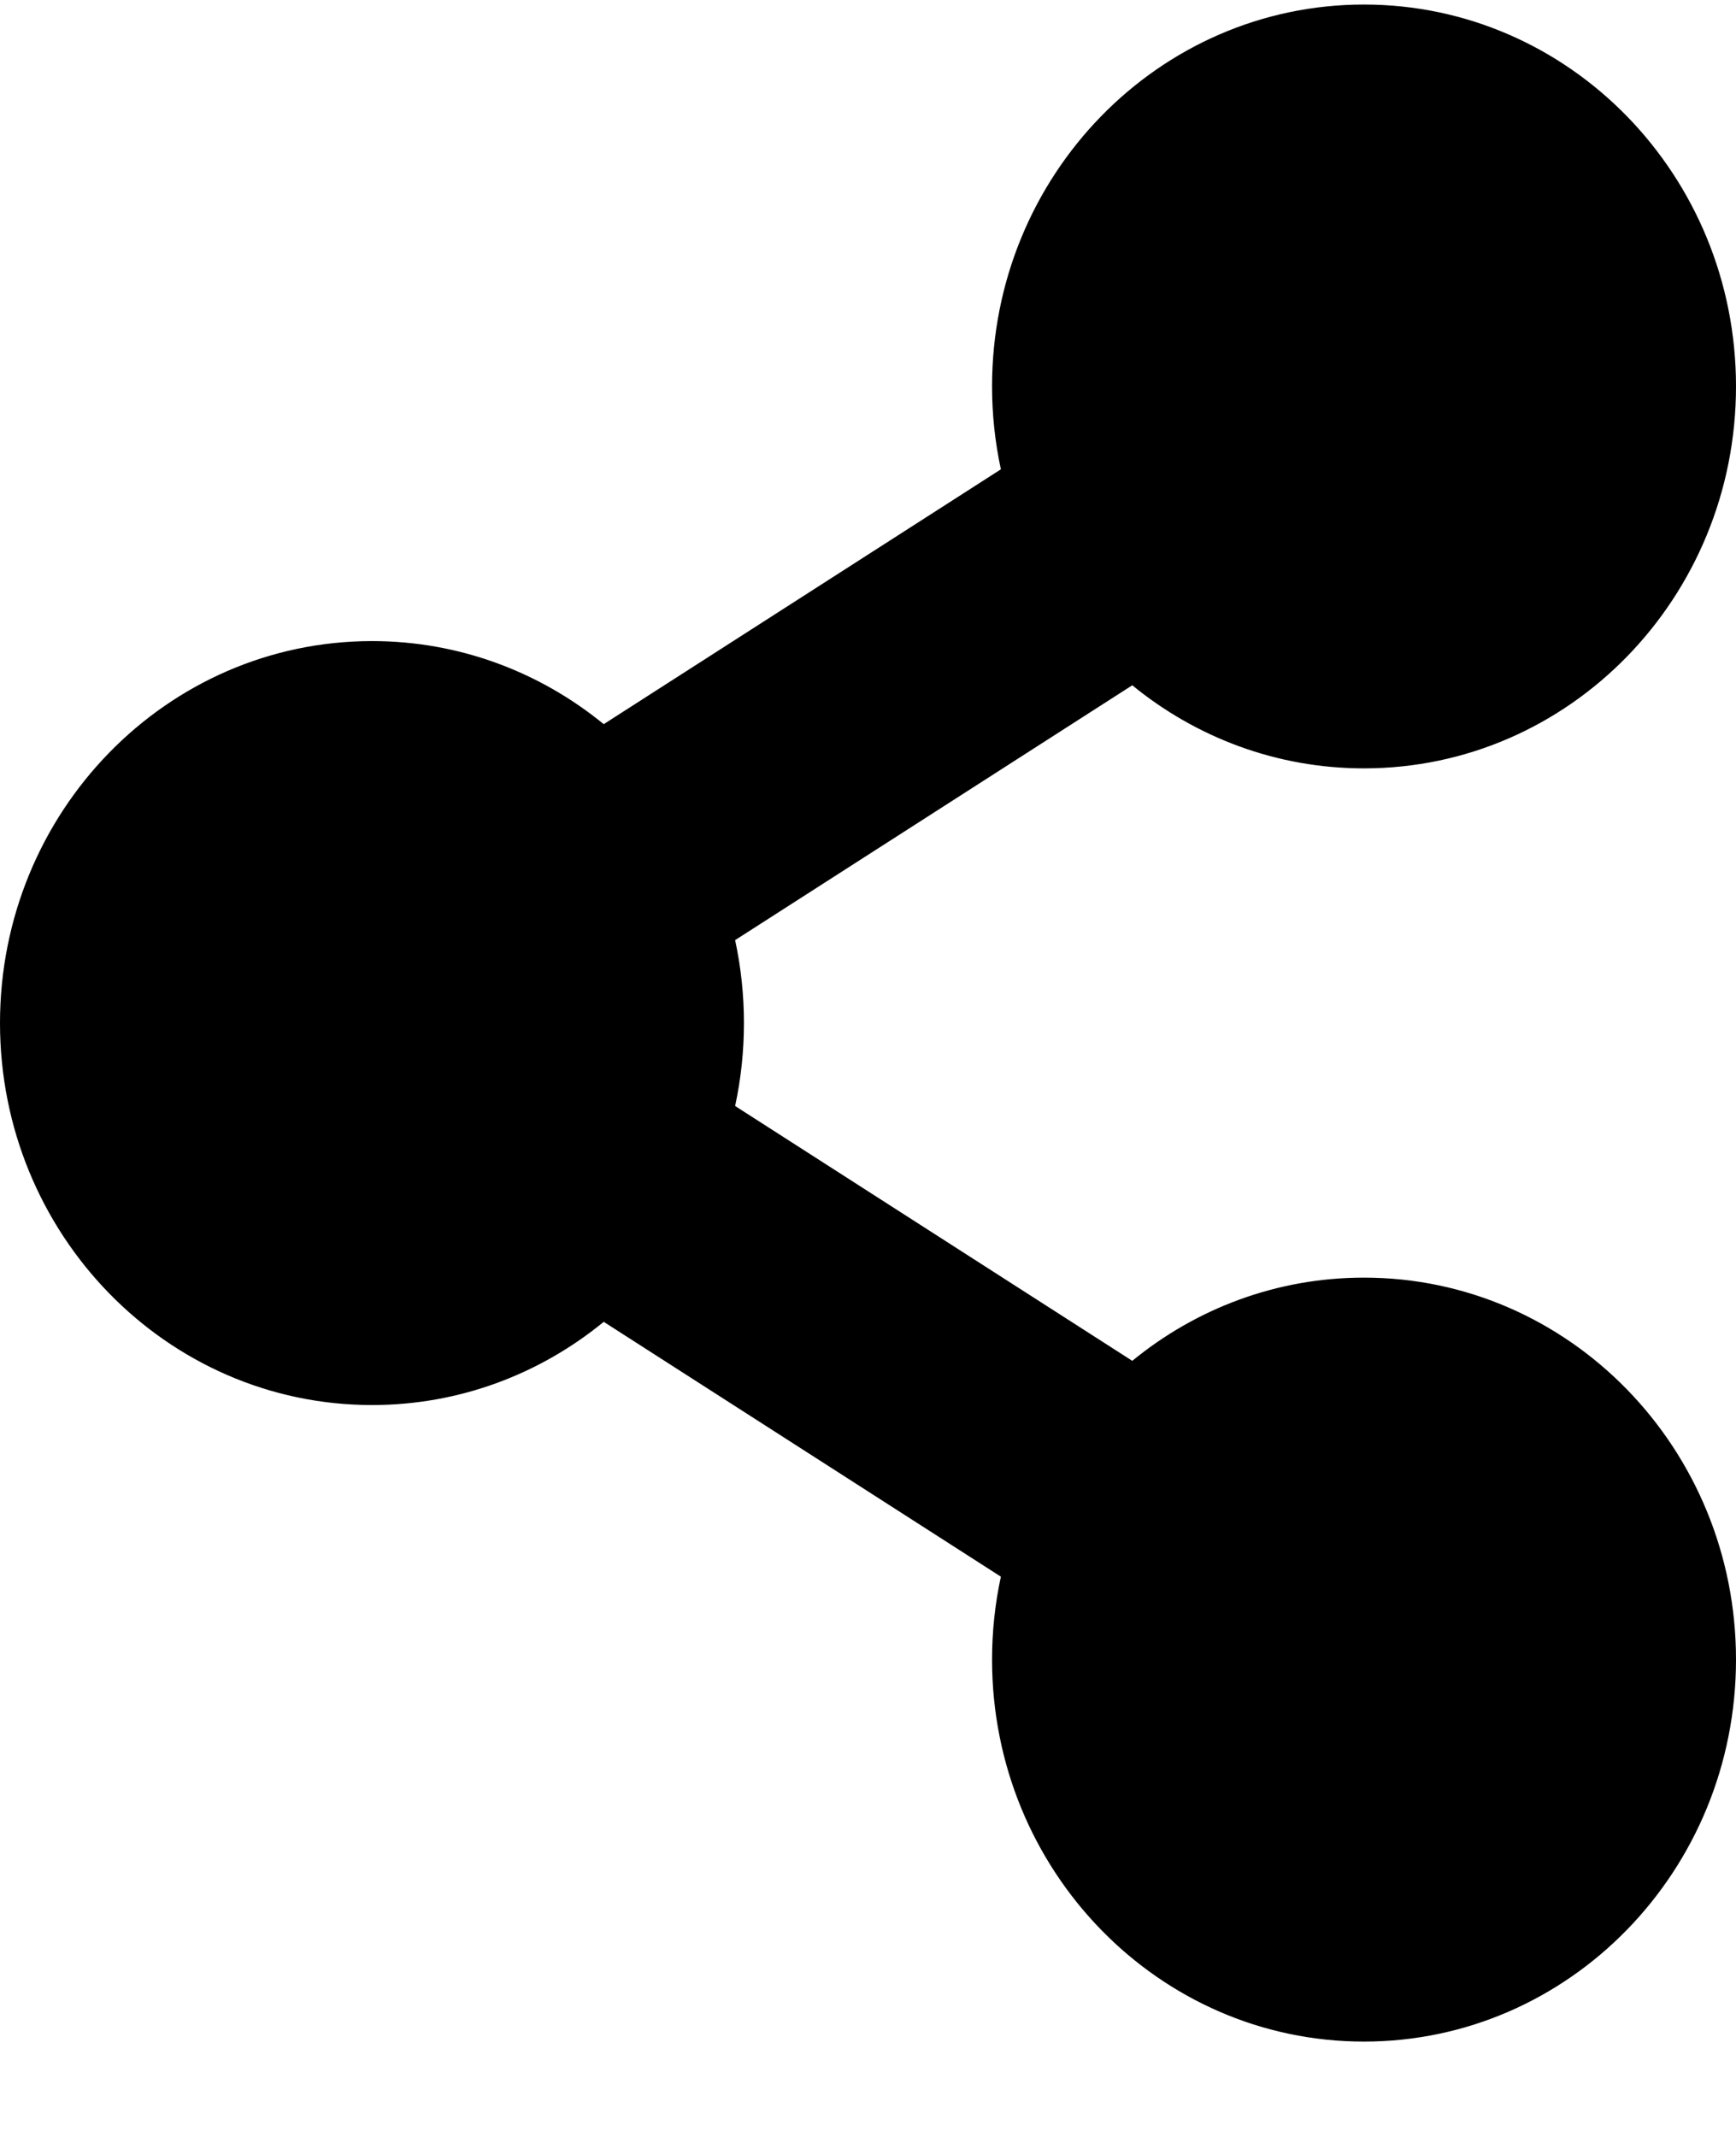 <svg width="13" height="16" viewBox="0 0 13 16" fill="none" xmlns="http://www.w3.org/2000/svg">
<g clip-path="url(#clip0_1575_29304)">
<path d="M10.214 9.566C9.558 9.566 8.955 9.799 8.479 10.189L5.505 8.281C5.593 7.872 5.593 7.448 5.505 7.039L8.479 5.131C8.955 5.52 9.558 5.753 10.214 5.753C11.753 5.753 13 4.473 13 2.893C13 1.314 11.753 0.034 10.214 0.034C8.676 0.034 7.429 1.314 7.429 2.893C7.429 3.107 7.452 3.314 7.495 3.514L4.521 5.422C4.045 5.033 3.442 4.8 2.786 4.8C1.247 4.8 0 6.08 0 7.66C0 9.239 1.247 10.52 2.786 10.52C3.442 10.52 4.045 10.287 4.521 9.897L7.495 11.805C7.451 12.009 7.429 12.217 7.429 12.426C7.429 14.005 8.676 15.286 10.214 15.286C11.753 15.286 13 14.005 13 12.426C13 10.847 11.753 9.566 10.214 9.566Z" fill="black"/>
</g>
<defs>
<clipPath id="clip0_1575_29304">
<rect width="13" height="15.252" fill="white" transform="translate(0 0.034)"/>
</clipPath>
</defs>
</svg>
